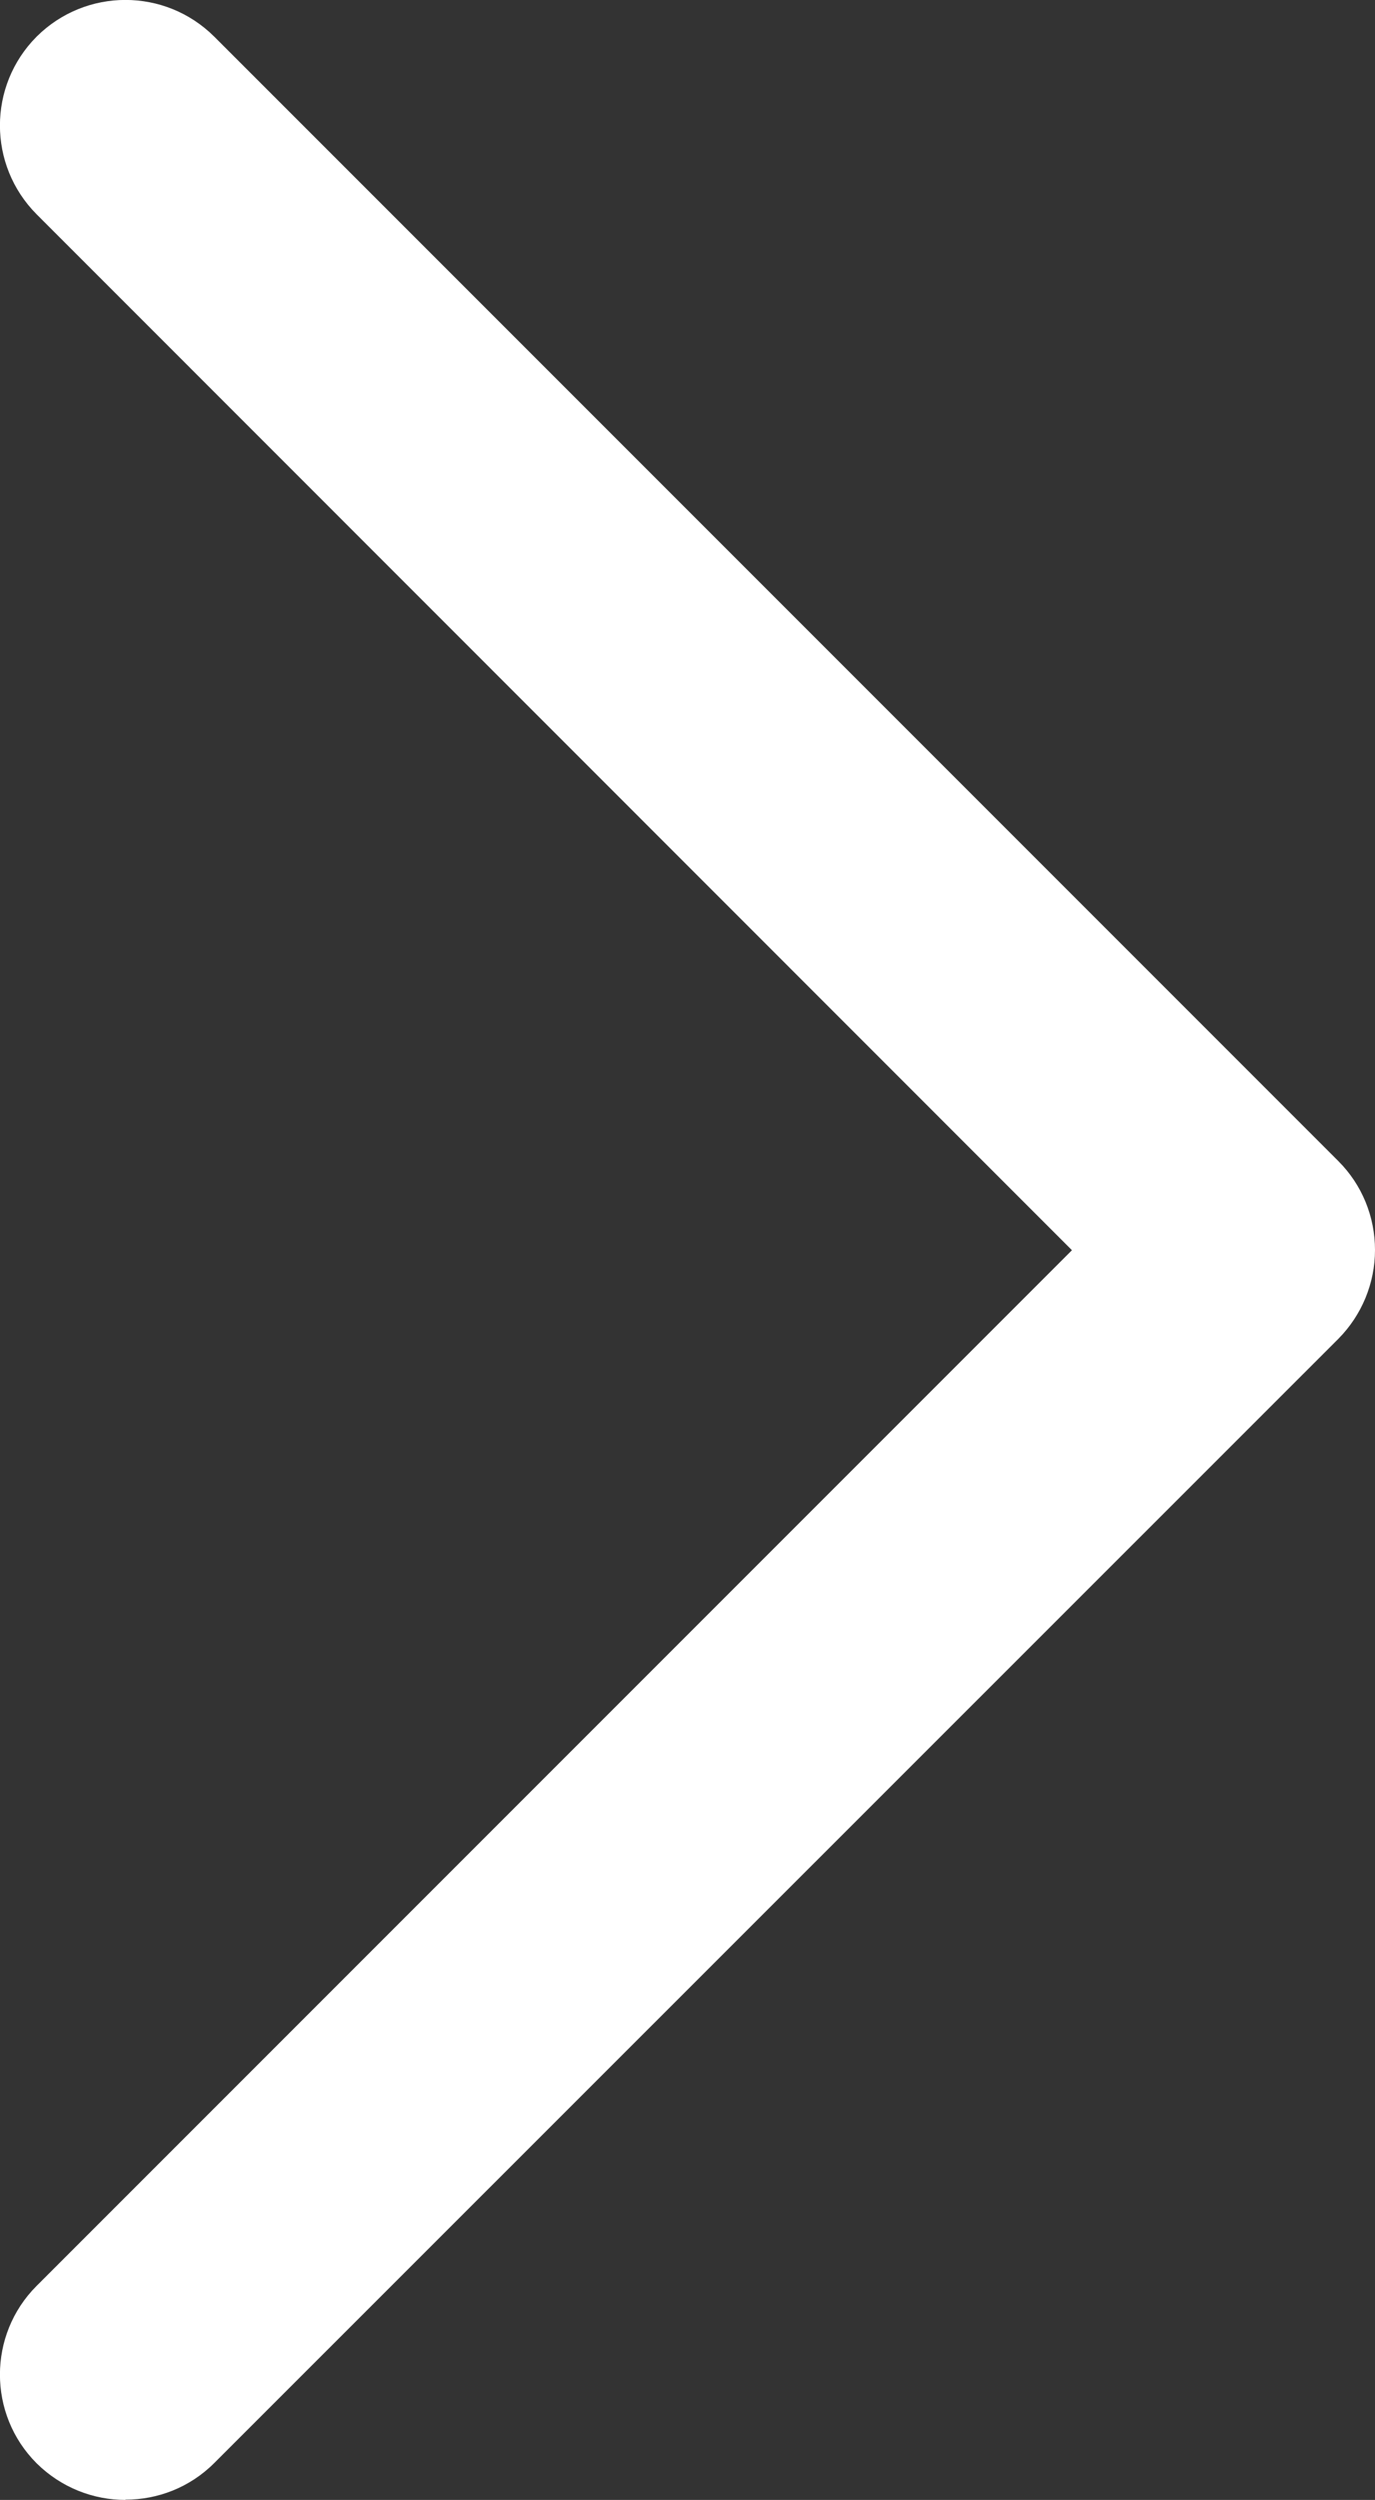<?xml version="1.0" encoding="UTF-8"?>
<svg id="_レイヤー_2" data-name="レイヤー 2" xmlns="http://www.w3.org/2000/svg" viewBox="0 0 54.81 99.62">
  <rect x="0" y="0" width="54.81" height="99.62" fill="#333333" stroke="none"/>
  <defs>
    <style>
      .cls-1 {
        fill: #fff;
      }
    </style>
  </defs>
  <g id="_レイヤー_1-2" data-name="レイヤー 1">
    <path class="cls-1" d="M5,99.62c-1.28,0-2.56-.49-3.54-1.46-1.95-1.95-1.95-5.12,0-7.07l41.27-41.27L1.46,8.54C-.49,6.58-.49,3.42,1.46,1.46,3.42-.49,6.58-.49,8.54,1.46l44.81,44.81c.94.94,1.46,2.21,1.46,3.54s-.53,2.6-1.46,3.54L8.54,98.15c-.98.98-2.26,1.46-3.54,1.46Z"/>
  </g>
</svg>